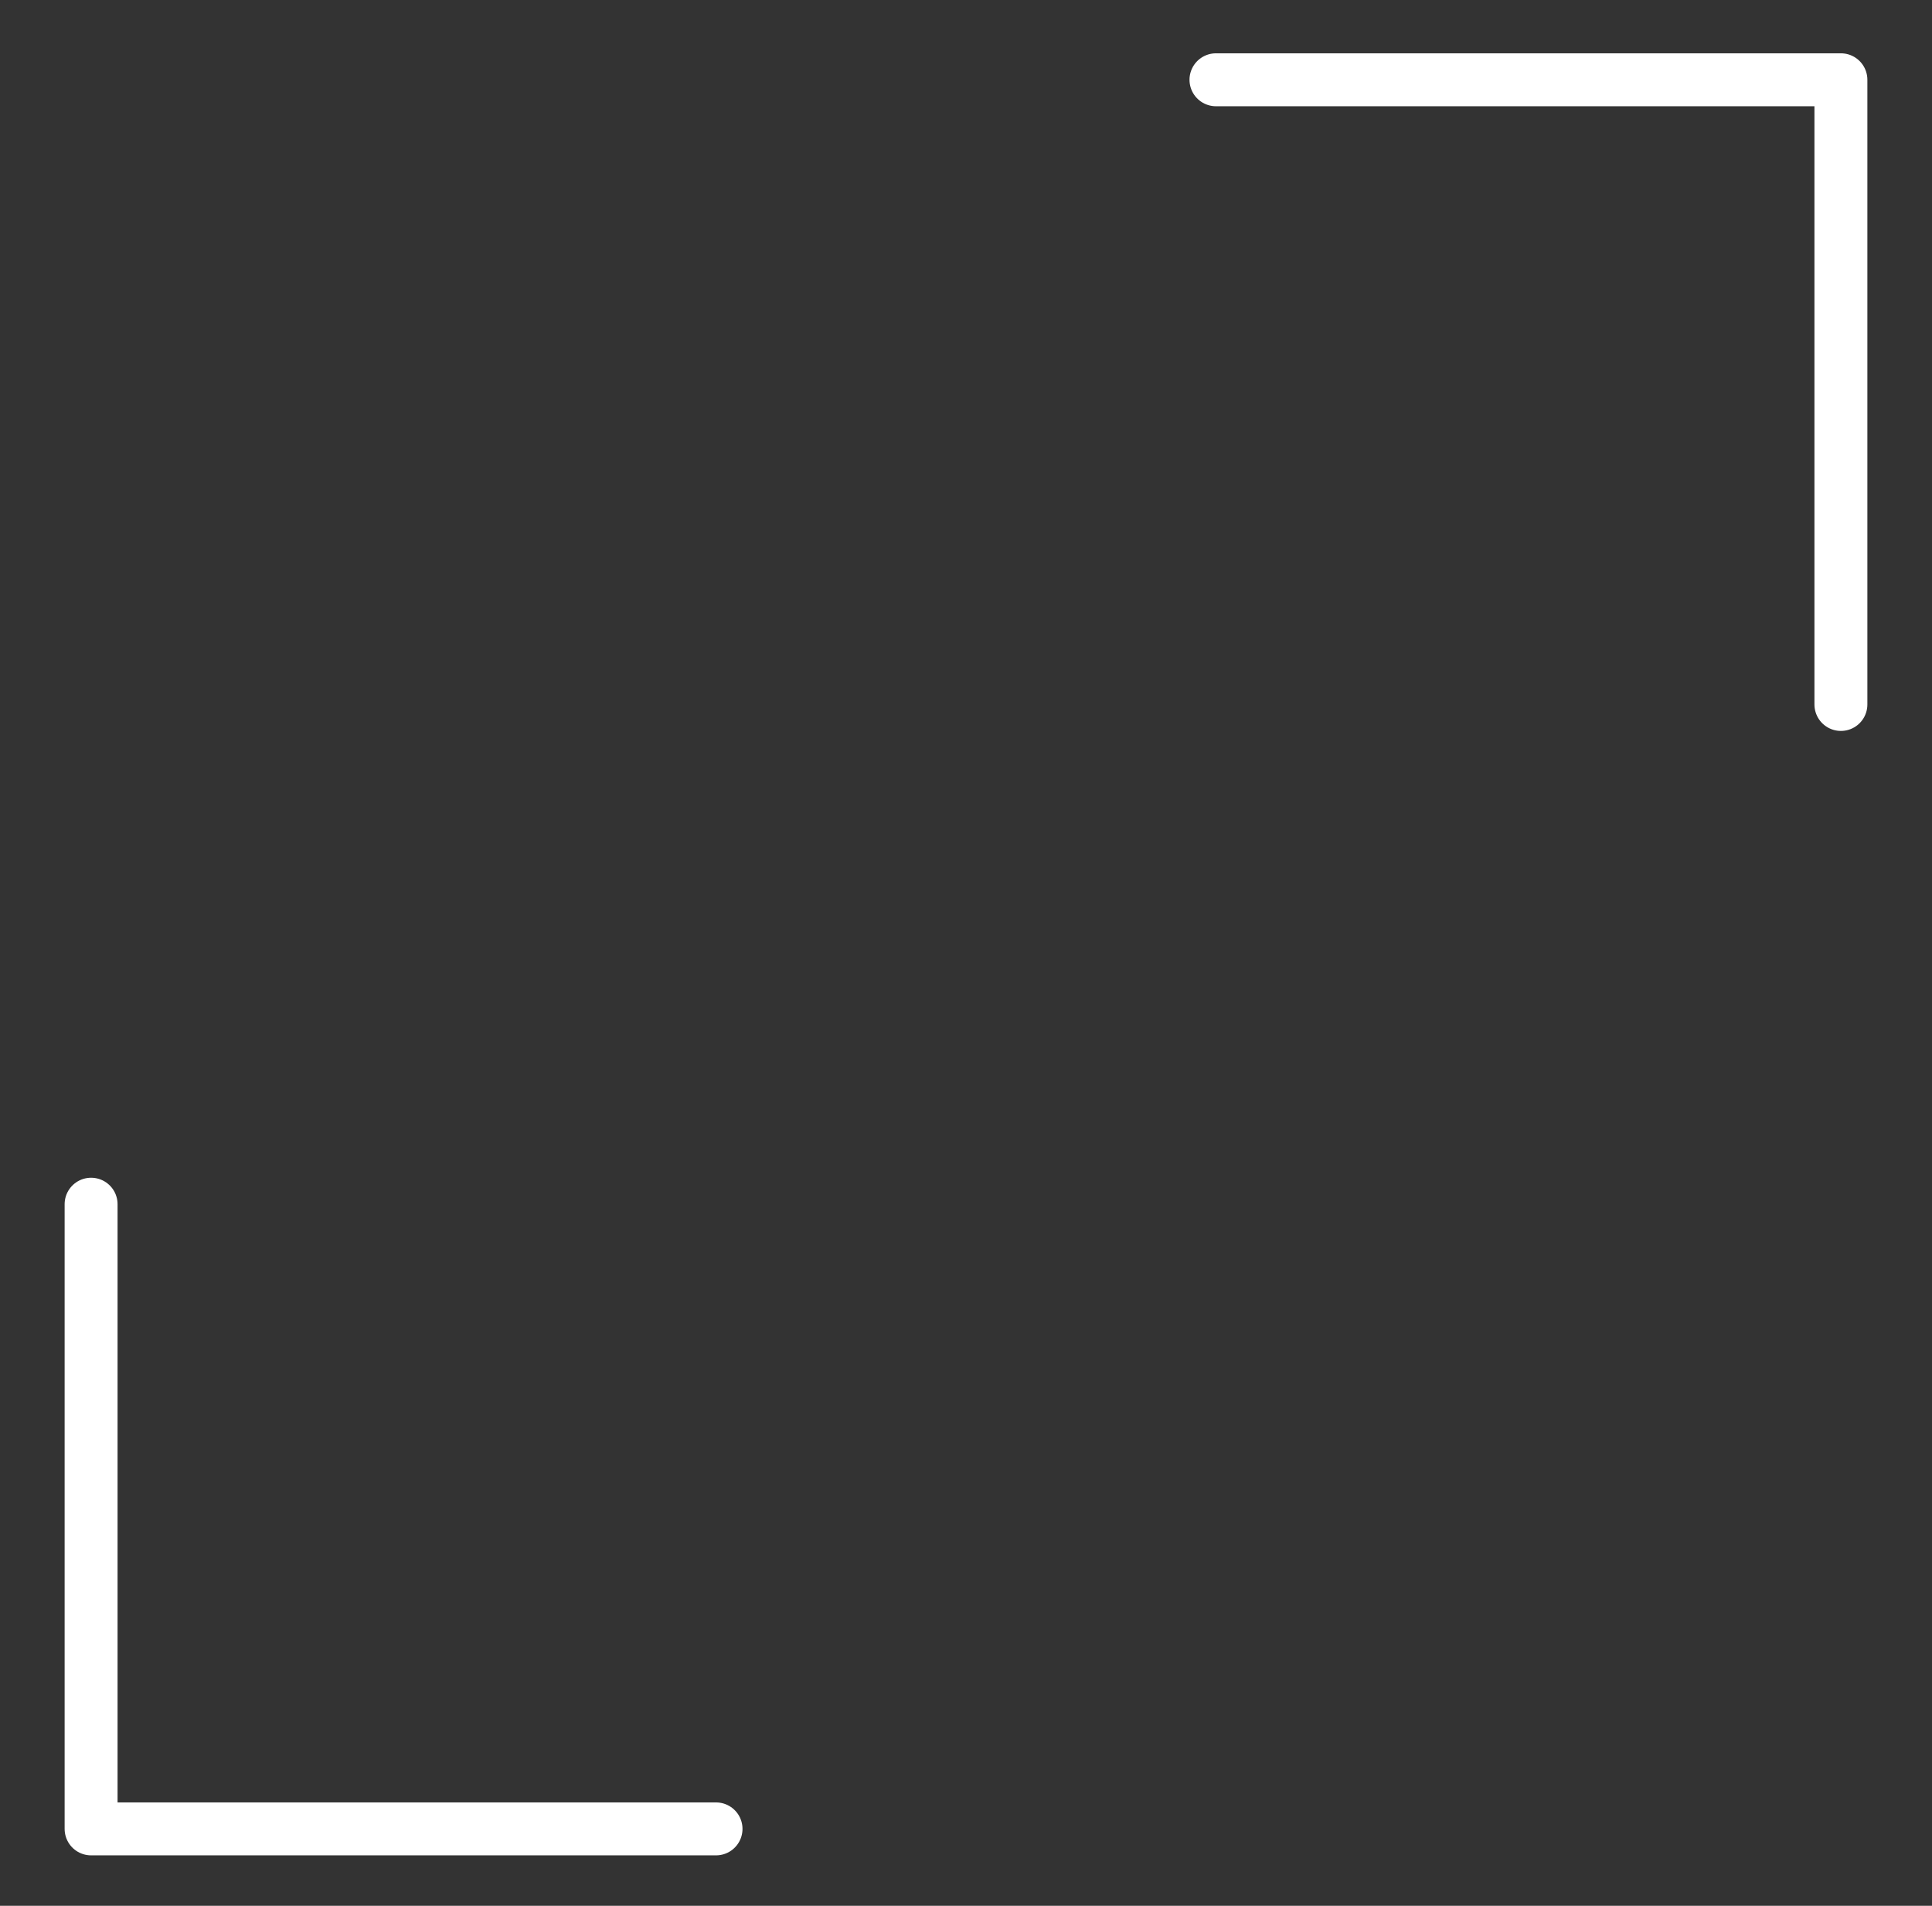 <svg width="73" height="72" viewBox="0 0 73 72" fill="none" xmlns="http://www.w3.org/2000/svg">
<rect x="0" y="0" width="73" height="72" fill="#333333" stroke="none"/>
<path d="M27.055 69.094H3.442V45.494M45.945 3.014H69.558V26.614" stroke="white" stroke-width="2" stroke-linecap="round" stroke-linejoin="round"/>
</svg>
